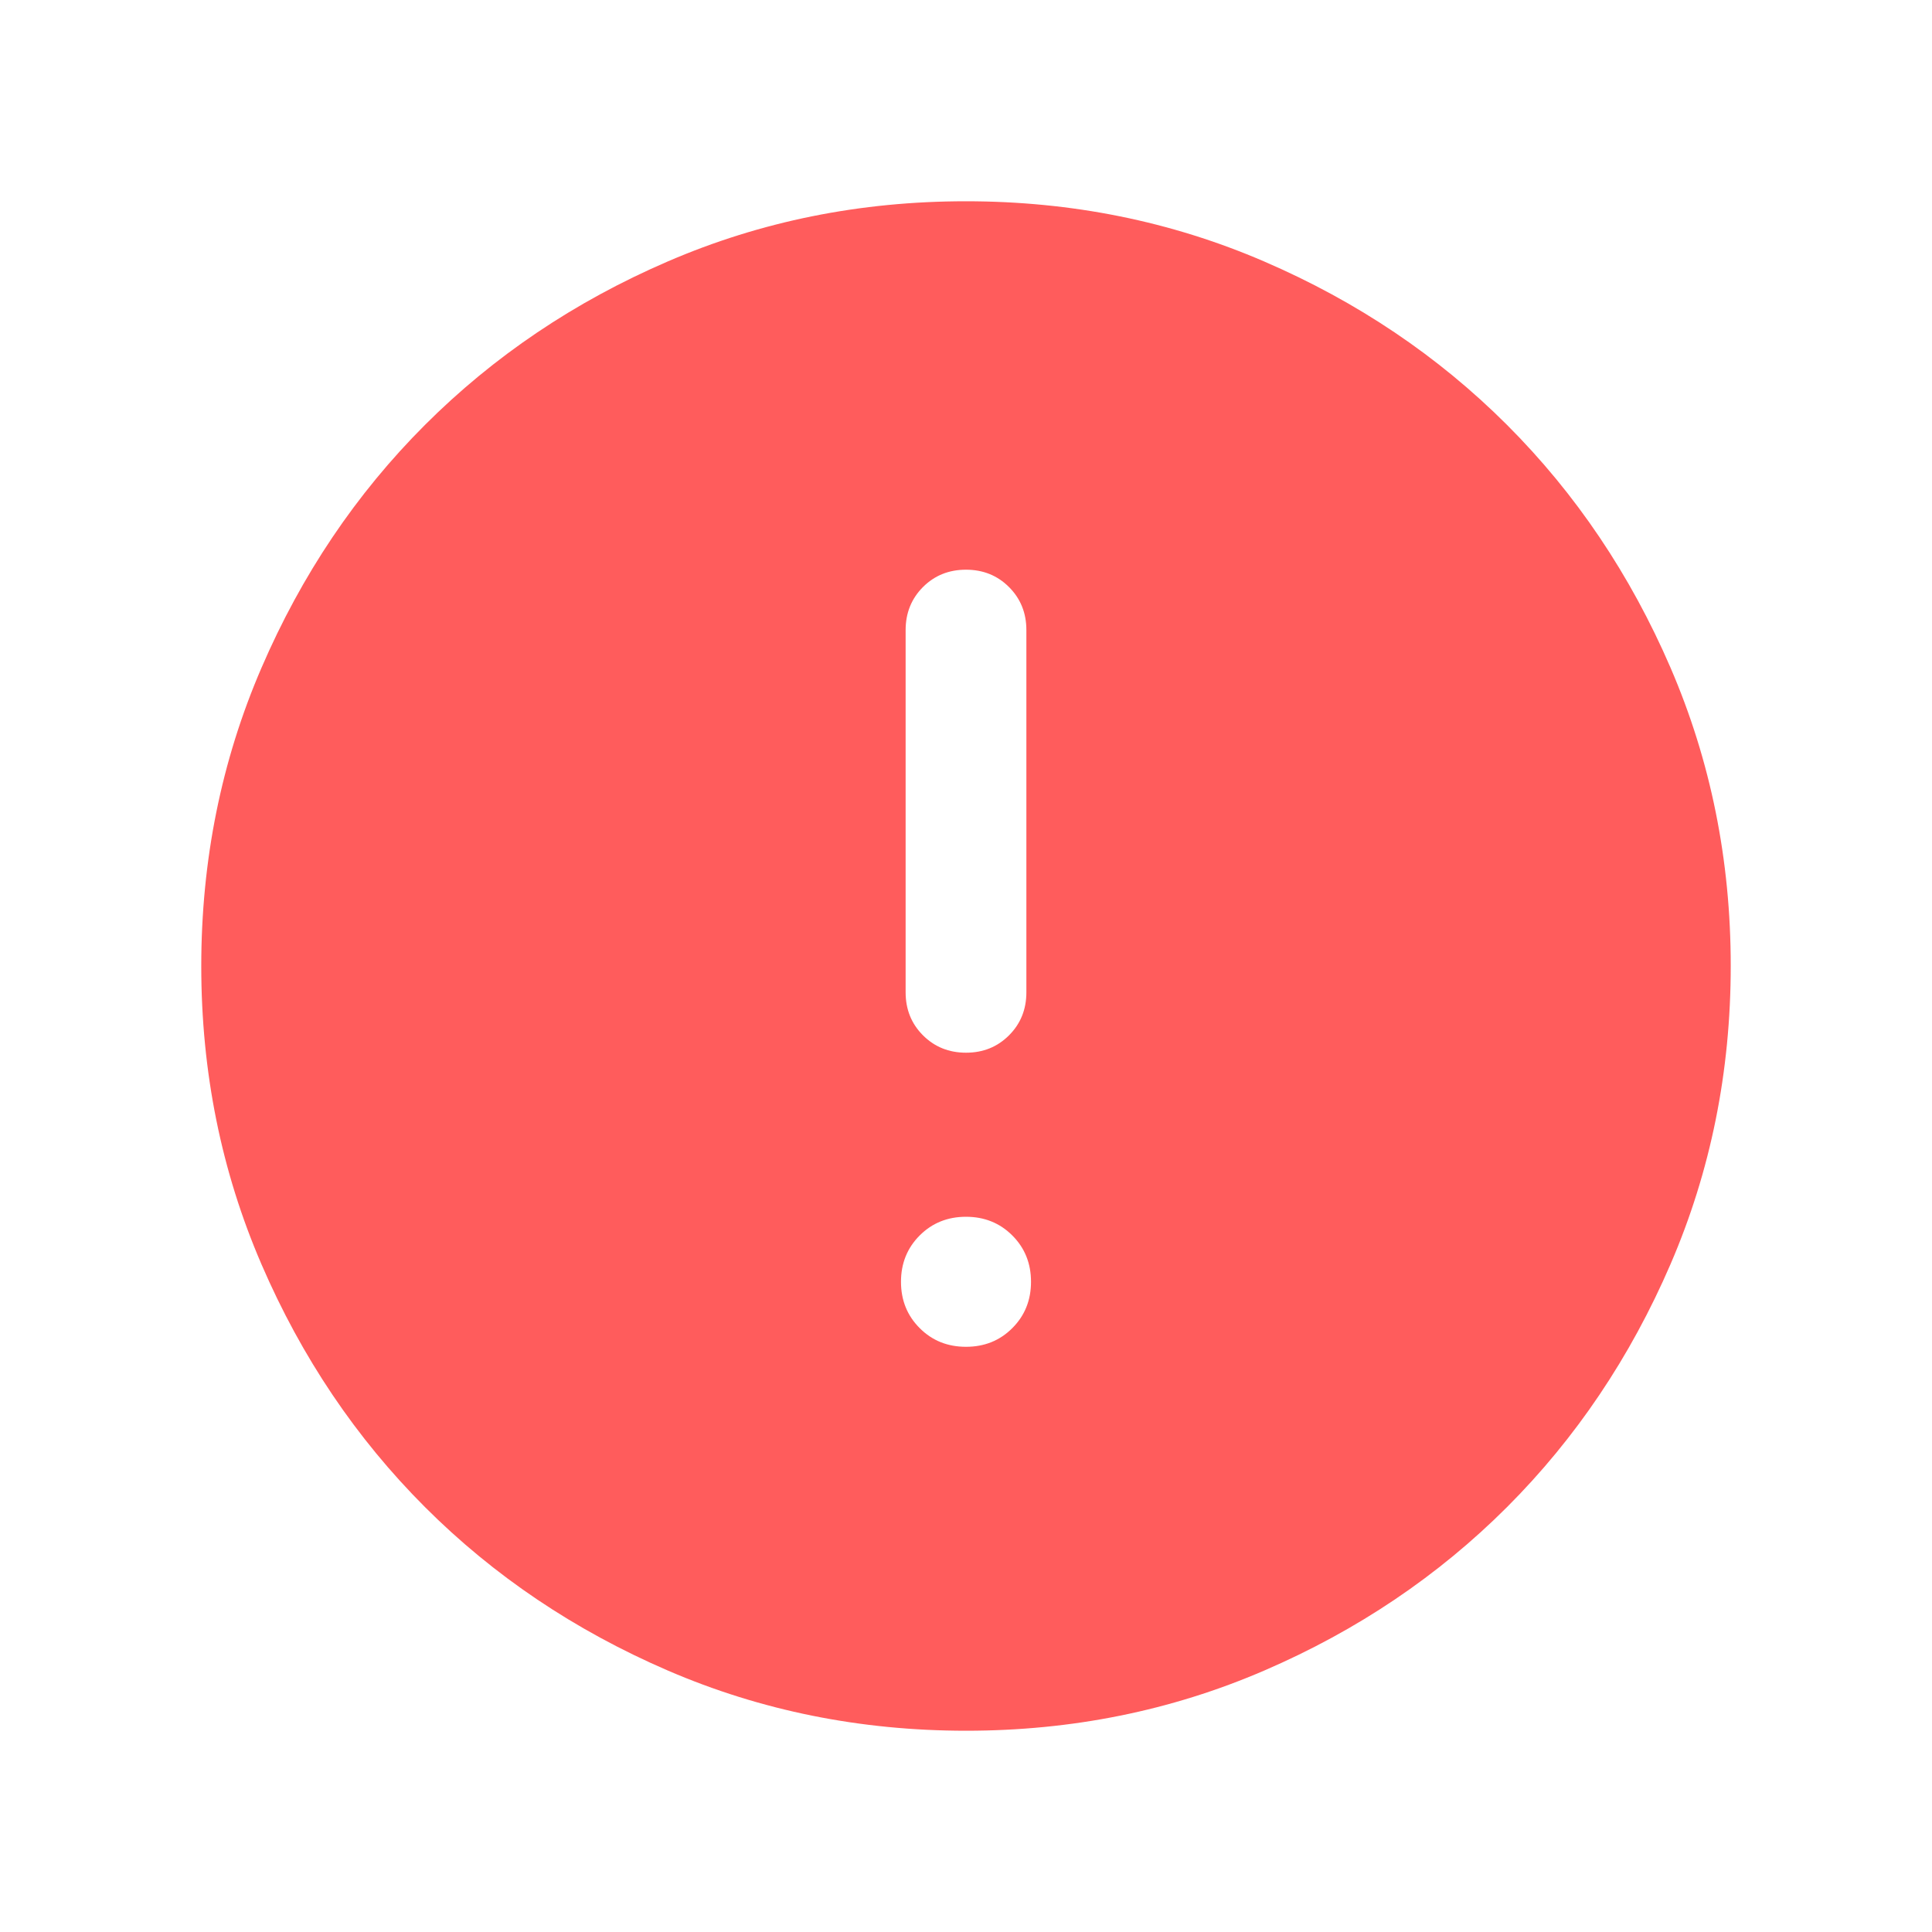 <svg width="40" height="40" viewBox="0 0 40 40" fill="none" xmlns="http://www.w3.org/2000/svg">
<mask id="mask0_4065_1936" style="mask-type:alpha" maskUnits="userSpaceOnUse" x="0" y="0" width="40" height="40">
<rect width="40" height="40" fill="#D9D9D9"/>
</mask>
<g mask="url(#mask0_4065_1936)">
<path d="M20 27.884C20.381 27.884 20.701 27.756 20.959 27.497C21.217 27.239 21.346 26.92 21.346 26.538C21.346 26.157 21.217 25.837 20.959 25.579C20.701 25.321 20.381 25.192 20 25.192C19.618 25.192 19.299 25.321 19.041 25.579C18.783 25.837 18.654 26.157 18.654 26.538C18.654 26.92 18.783 27.239 19.041 27.497C19.299 27.756 19.618 27.884 20 27.884ZM20 21.795C20.355 21.795 20.651 21.675 20.891 21.435C21.13 21.196 21.25 20.899 21.25 20.545V13.045C21.25 12.691 21.13 12.394 20.89 12.154C20.651 11.915 20.354 11.795 19.999 11.795C19.645 11.795 19.348 11.915 19.109 12.154C18.87 12.394 18.75 12.691 18.75 13.045V20.545C18.75 20.899 18.87 21.196 19.109 21.435C19.349 21.675 19.646 21.795 20 21.795ZM20.003 35.833C17.813 35.833 15.754 35.418 13.827 34.587C11.9 33.755 10.224 32.628 8.799 31.203C7.374 29.778 6.245 28.103 5.414 26.177C4.582 24.25 4.167 22.193 4.167 20.003C4.167 17.813 4.582 15.754 5.413 13.828C6.244 11.9 7.372 10.224 8.797 8.799C10.222 7.374 11.897 6.245 13.823 5.414C15.749 4.582 17.807 4.167 19.997 4.167C22.187 4.167 24.245 4.582 26.172 5.413C28.099 6.244 29.775 7.372 31.201 8.797C32.626 10.222 33.754 11.897 34.586 13.823C35.417 15.749 35.833 17.807 35.833 19.997C35.833 22.187 35.418 24.245 34.587 26.172C33.755 28.099 32.627 29.776 31.203 31.201C29.778 32.626 28.103 33.755 26.177 34.586C24.25 35.418 22.192 35.833 20.003 35.833Z" fill="#FF5C5C"/>
</g>
</svg>
